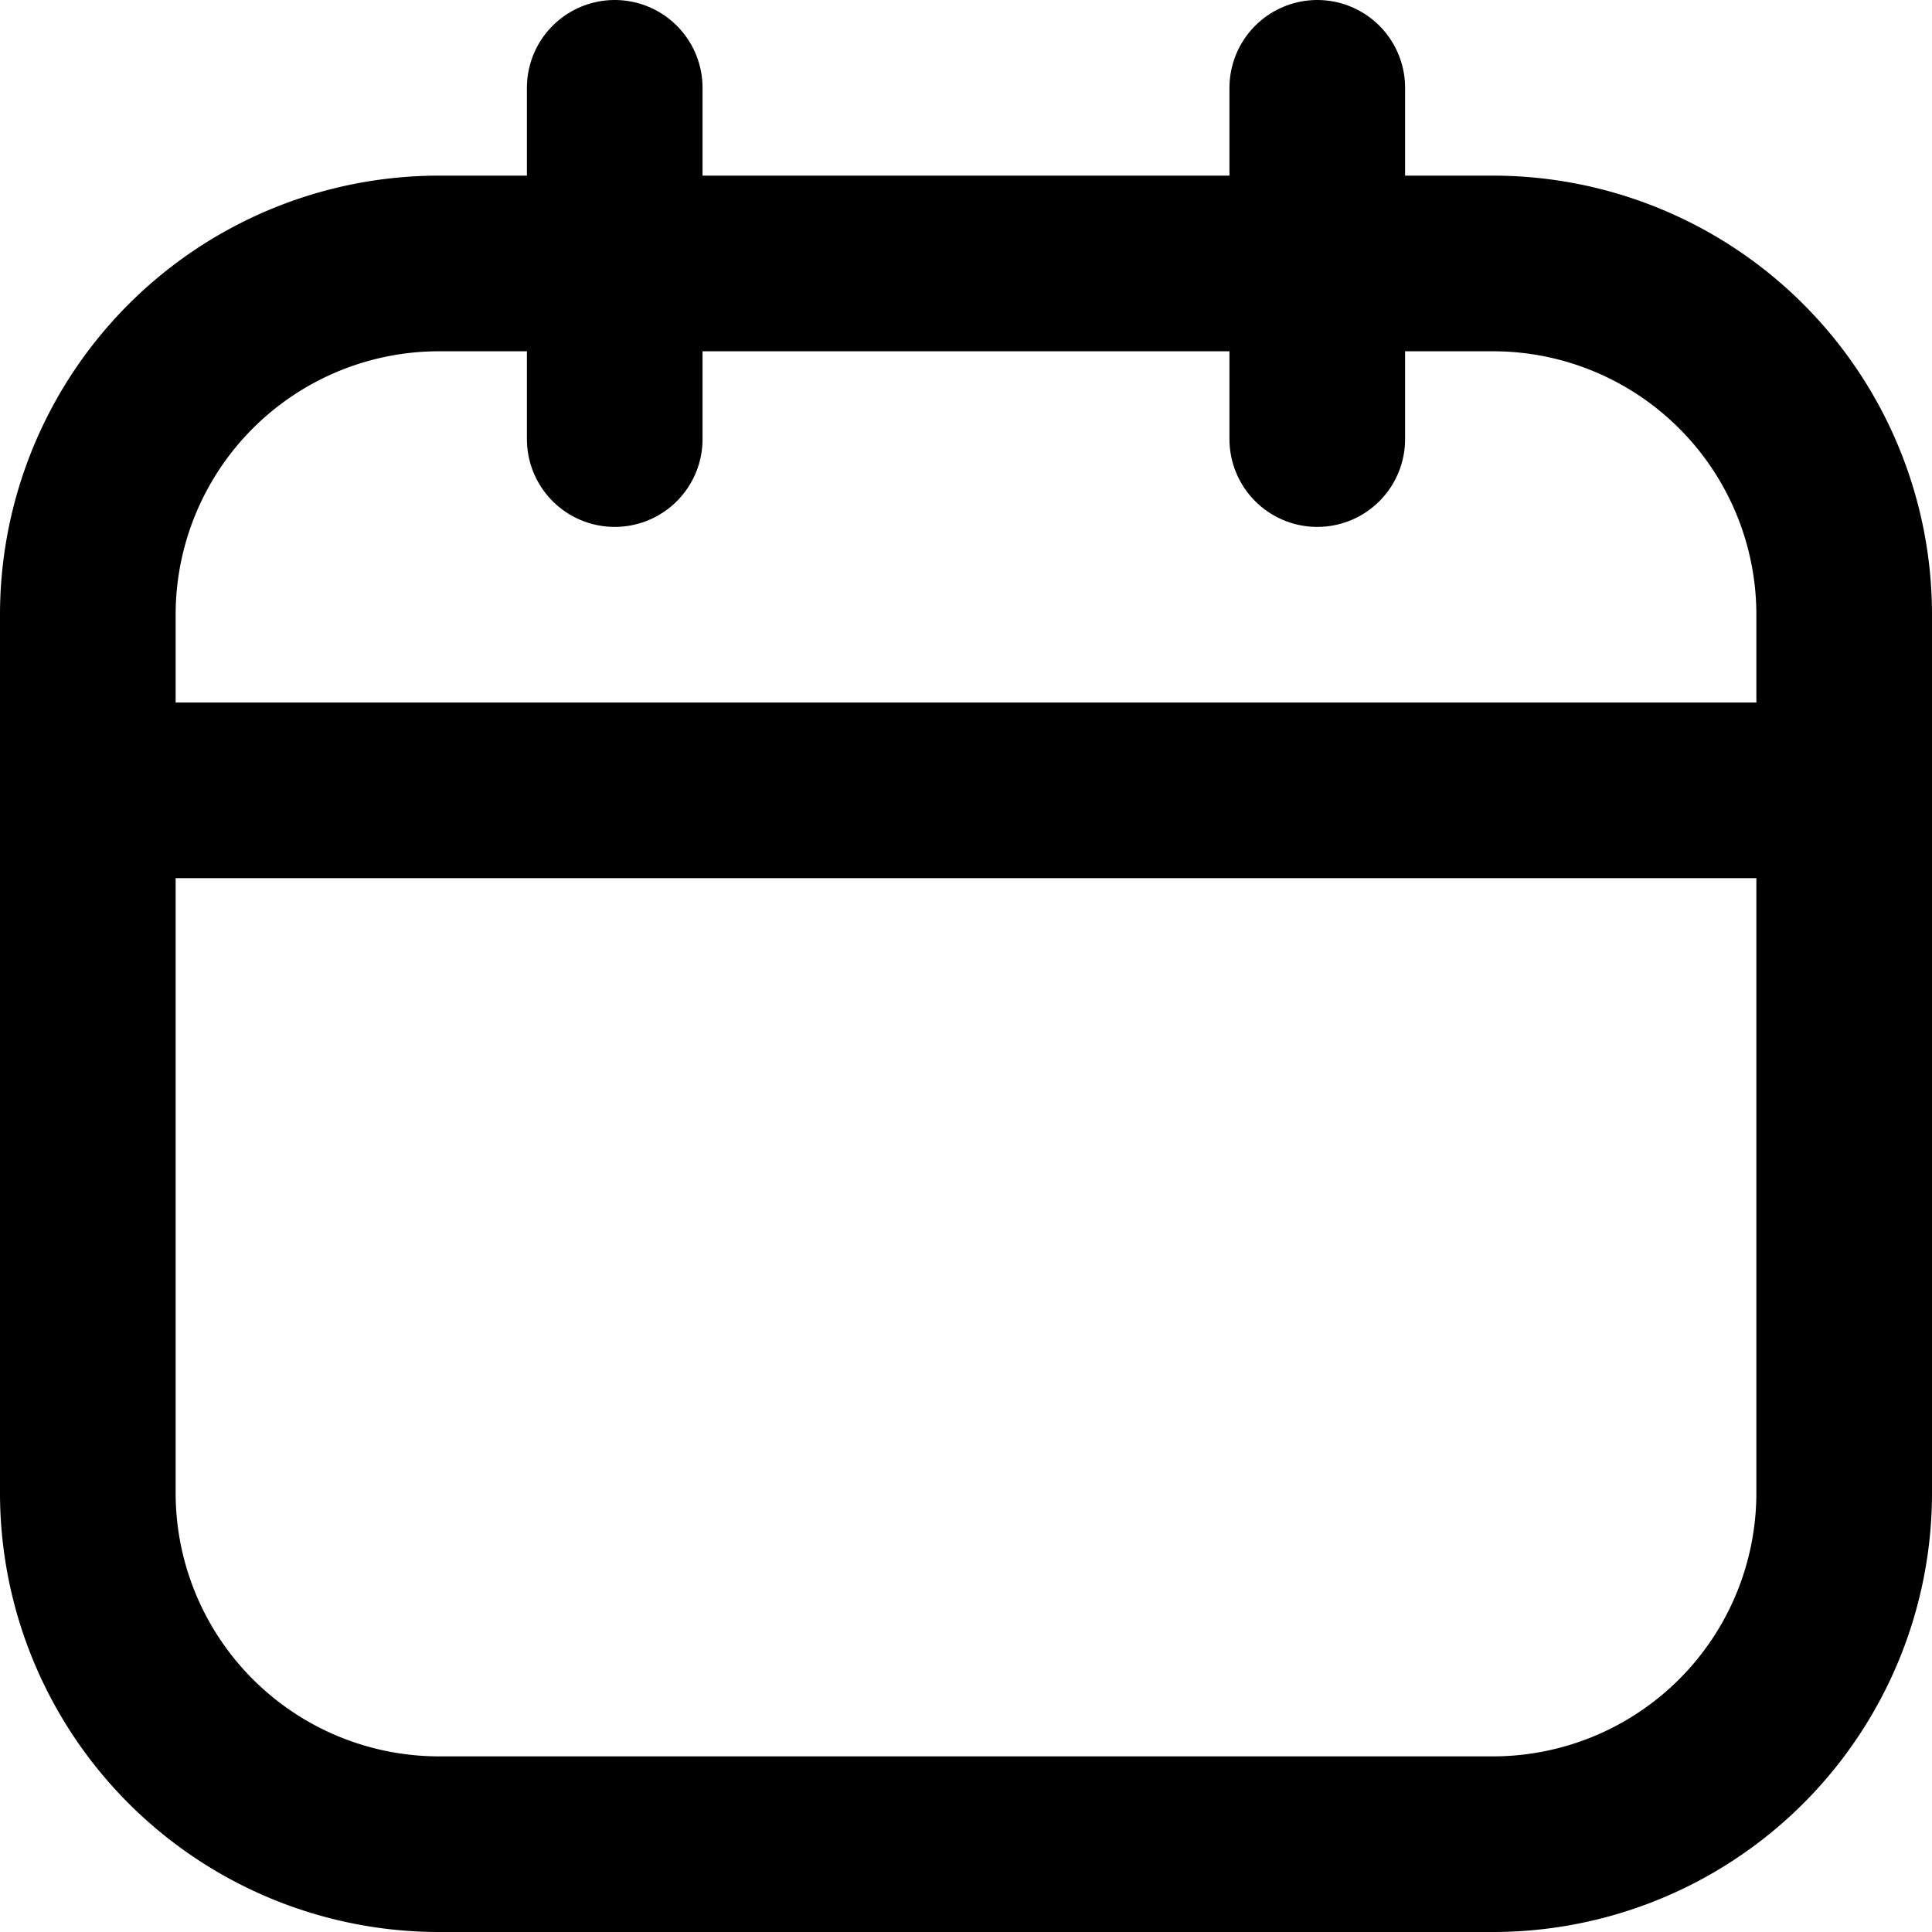 <?xml version="1.0" encoding="UTF-8"?> <svg xmlns="http://www.w3.org/2000/svg" width="33" height="33" viewBox="0 0 33 33"><g id="Group_988" data-name="Group 988" transform="translate(-249.5 -844.5)"><path id="Path_5450" data-name="Path 5450" d="M9,6H27a6,6,0,0,1,6,6V27a6,6,0,0,1-6,6H9a6,6,0,0,1-6-6V12A6,6,0,0,1,9,6Z" transform="translate(248 843)" fill="none" stroke="#000" stroke-linecap="round" stroke-linejoin="round" stroke-width="3"></path><path id="Path_5451" data-name="Path 5451" d="M12,3V9M24,3V9M3,15H33" transform="translate(248 843)" fill="none" stroke="#000" stroke-linecap="round" stroke-linejoin="round" stroke-width="3"></path></g></svg> 